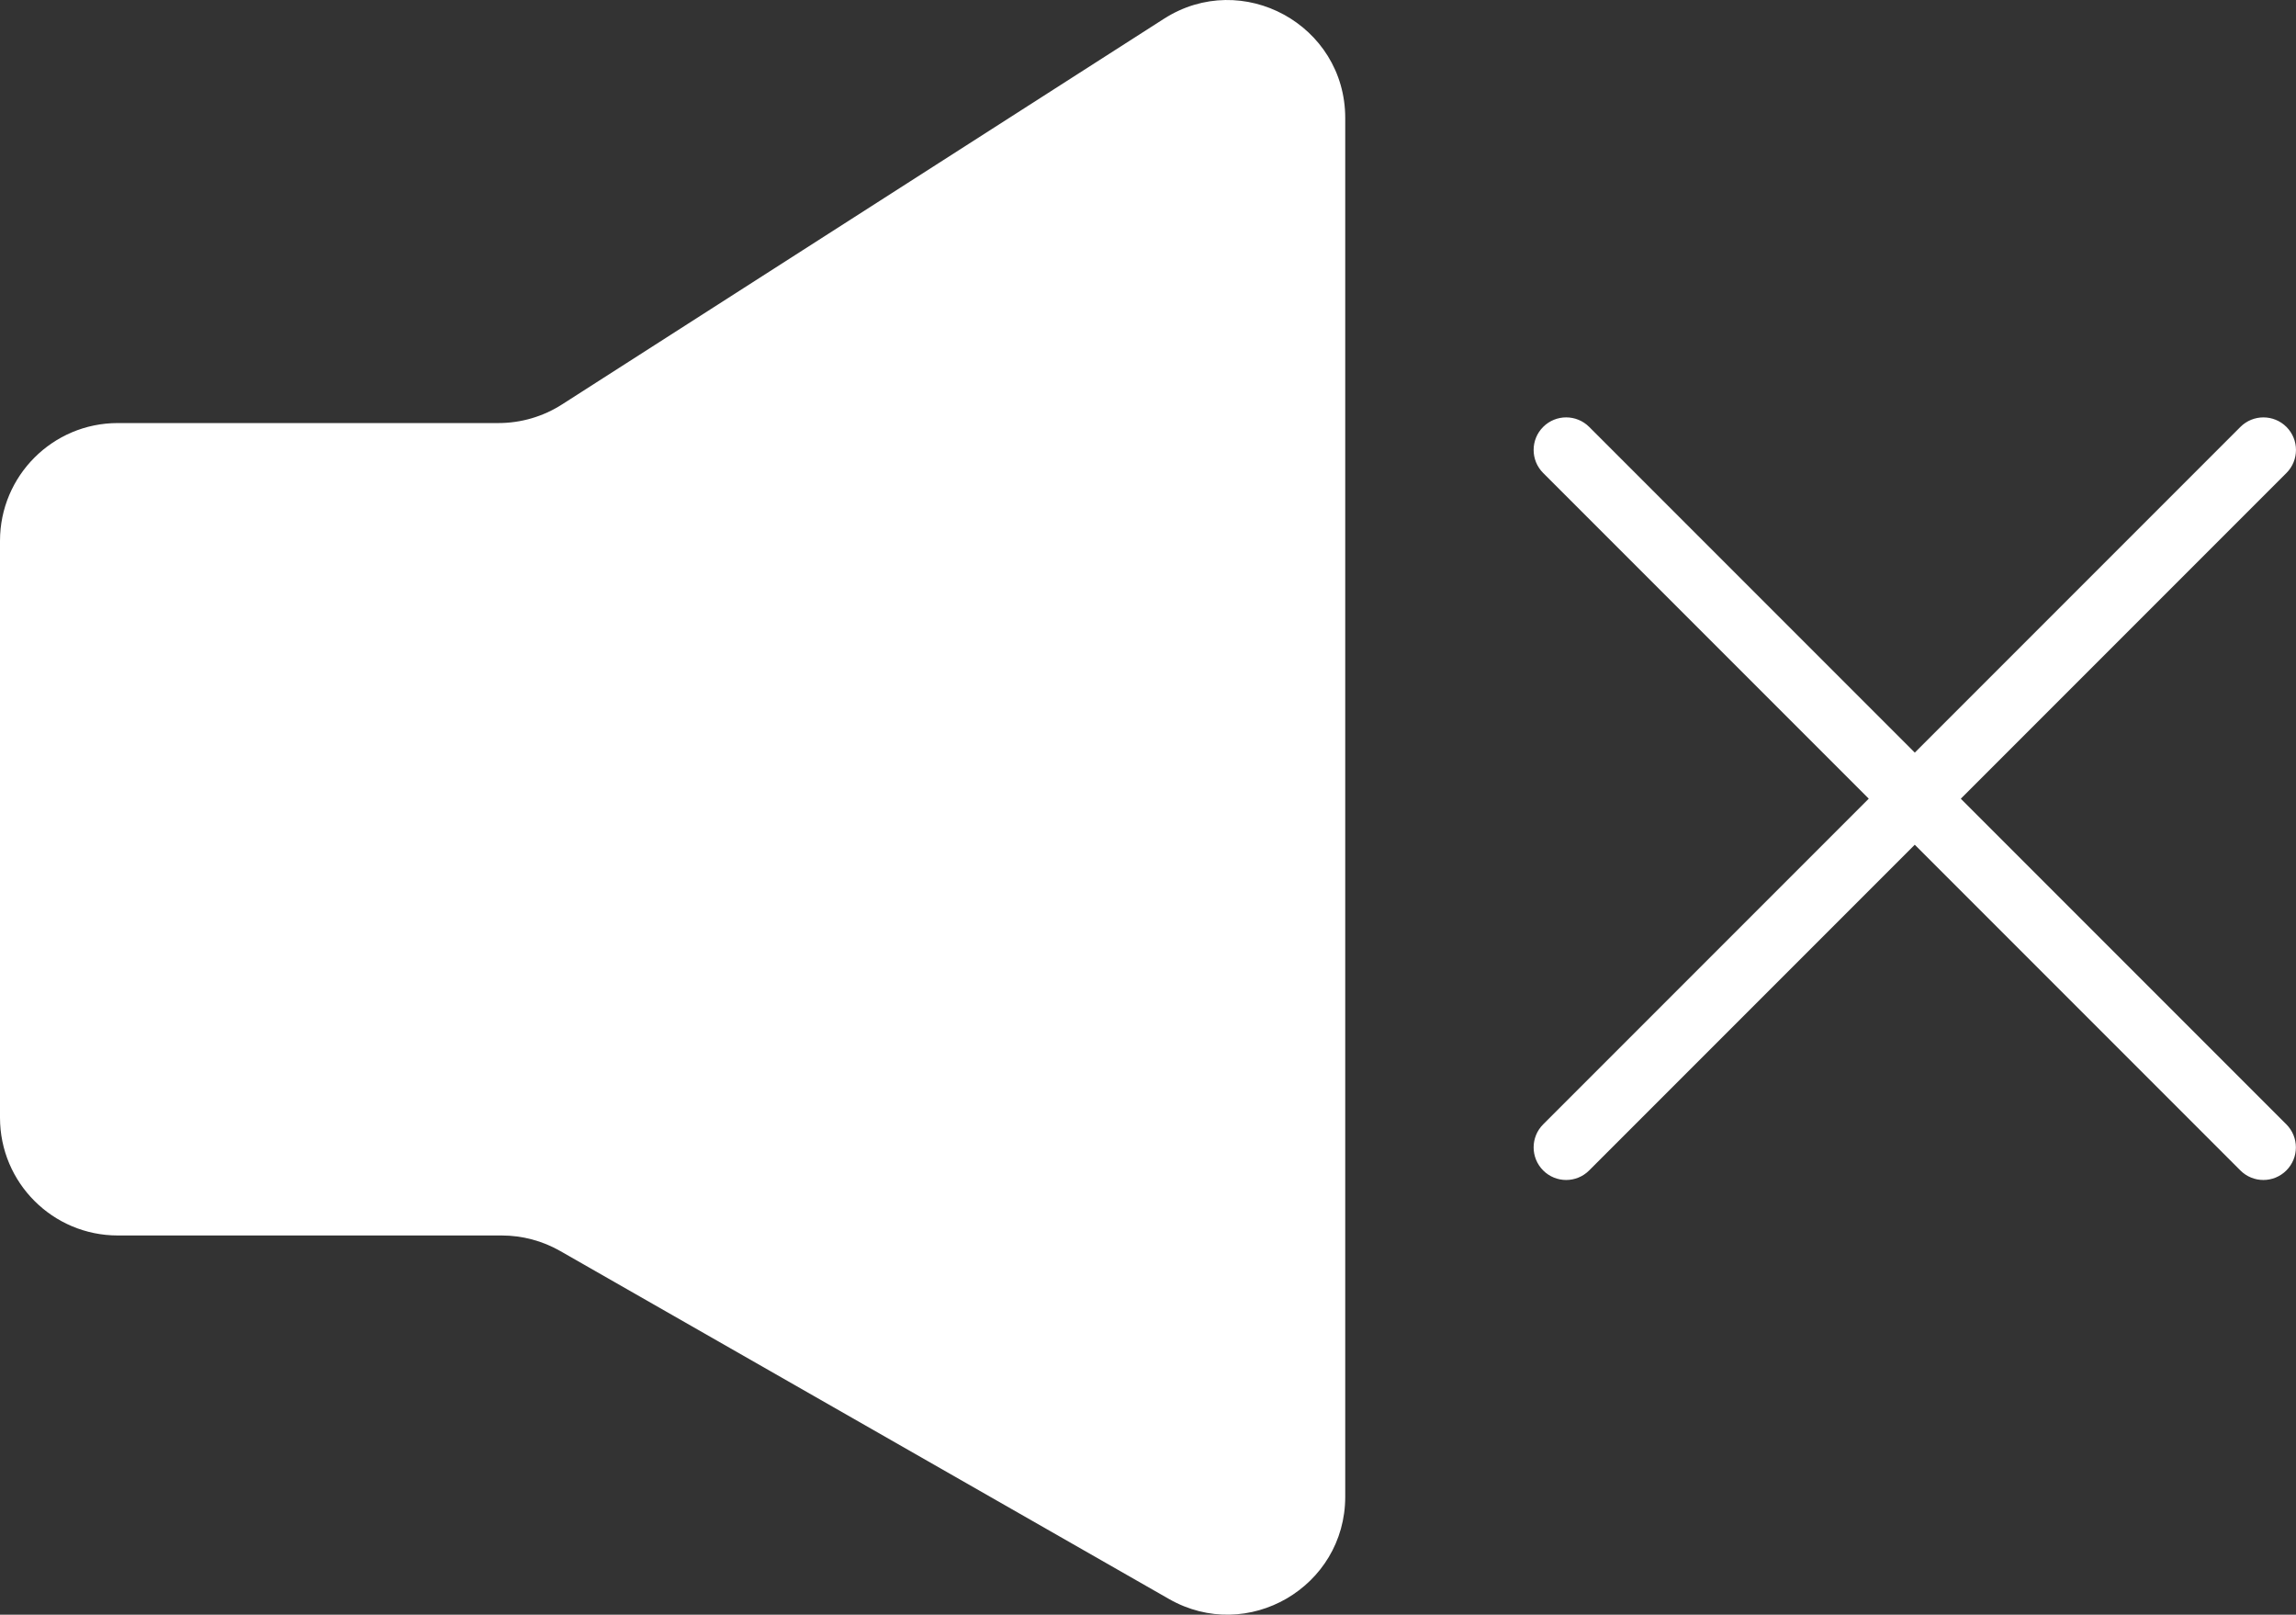 <?xml version="1.0" encoding="UTF-8"?>
<svg id="Layer_2" data-name="Layer 2" xmlns="http://www.w3.org/2000/svg" viewBox="0 0 634.78 446.29">
  <rect x="0" y="0" width="634.78" height="446.29" fill="#333333" stroke="none"/>
  <defs>
    <style>
      .cls-1 {
        fill: #fff;
      }
    </style>
  </defs>
  <g id="Layer_1-2" data-name="Layer 1">
    <path class="cls-1" d="M371.92,32.62v381.05c0,25.01-27.02,40.69-48.73,28.28l-168.31-96.18c-4.92-2.81-10.49-4.29-16.16-4.29H32.57c-17.99,0-32.57-14.58-32.57-32.57v-159.41c0-17.99,14.58-32.57,32.57-32.57h105.25c6.23,0,12.33-1.79,17.57-5.15L321.78,5.2c21.68-13.89,50.14,1.68,50.14,27.43ZM542.12,220.75l90.02-90.02c3.51-3.51,3.51-9.21,0-12.73-3.52-3.51-9.21-3.51-12.73,0l-90.02,90.02-90.02-90.02c-3.51-3.51-9.21-3.52-12.73,0-3.51,3.51-3.51,9.21,0,12.73l90.02,90.02-90.02,90.02c-3.51,3.51-3.51,9.21,0,12.73,1.76,1.76,4.06,2.64,6.36,2.64s4.61-.88,6.36-2.64l90.02-90.02,90.02,90.02c1.76,1.76,4.06,2.64,6.36,2.64s4.61-.88,6.36-2.64c3.51-3.51,3.51-9.21,0-12.73l-90.02-90.02Z"/>
  </g>
</svg>